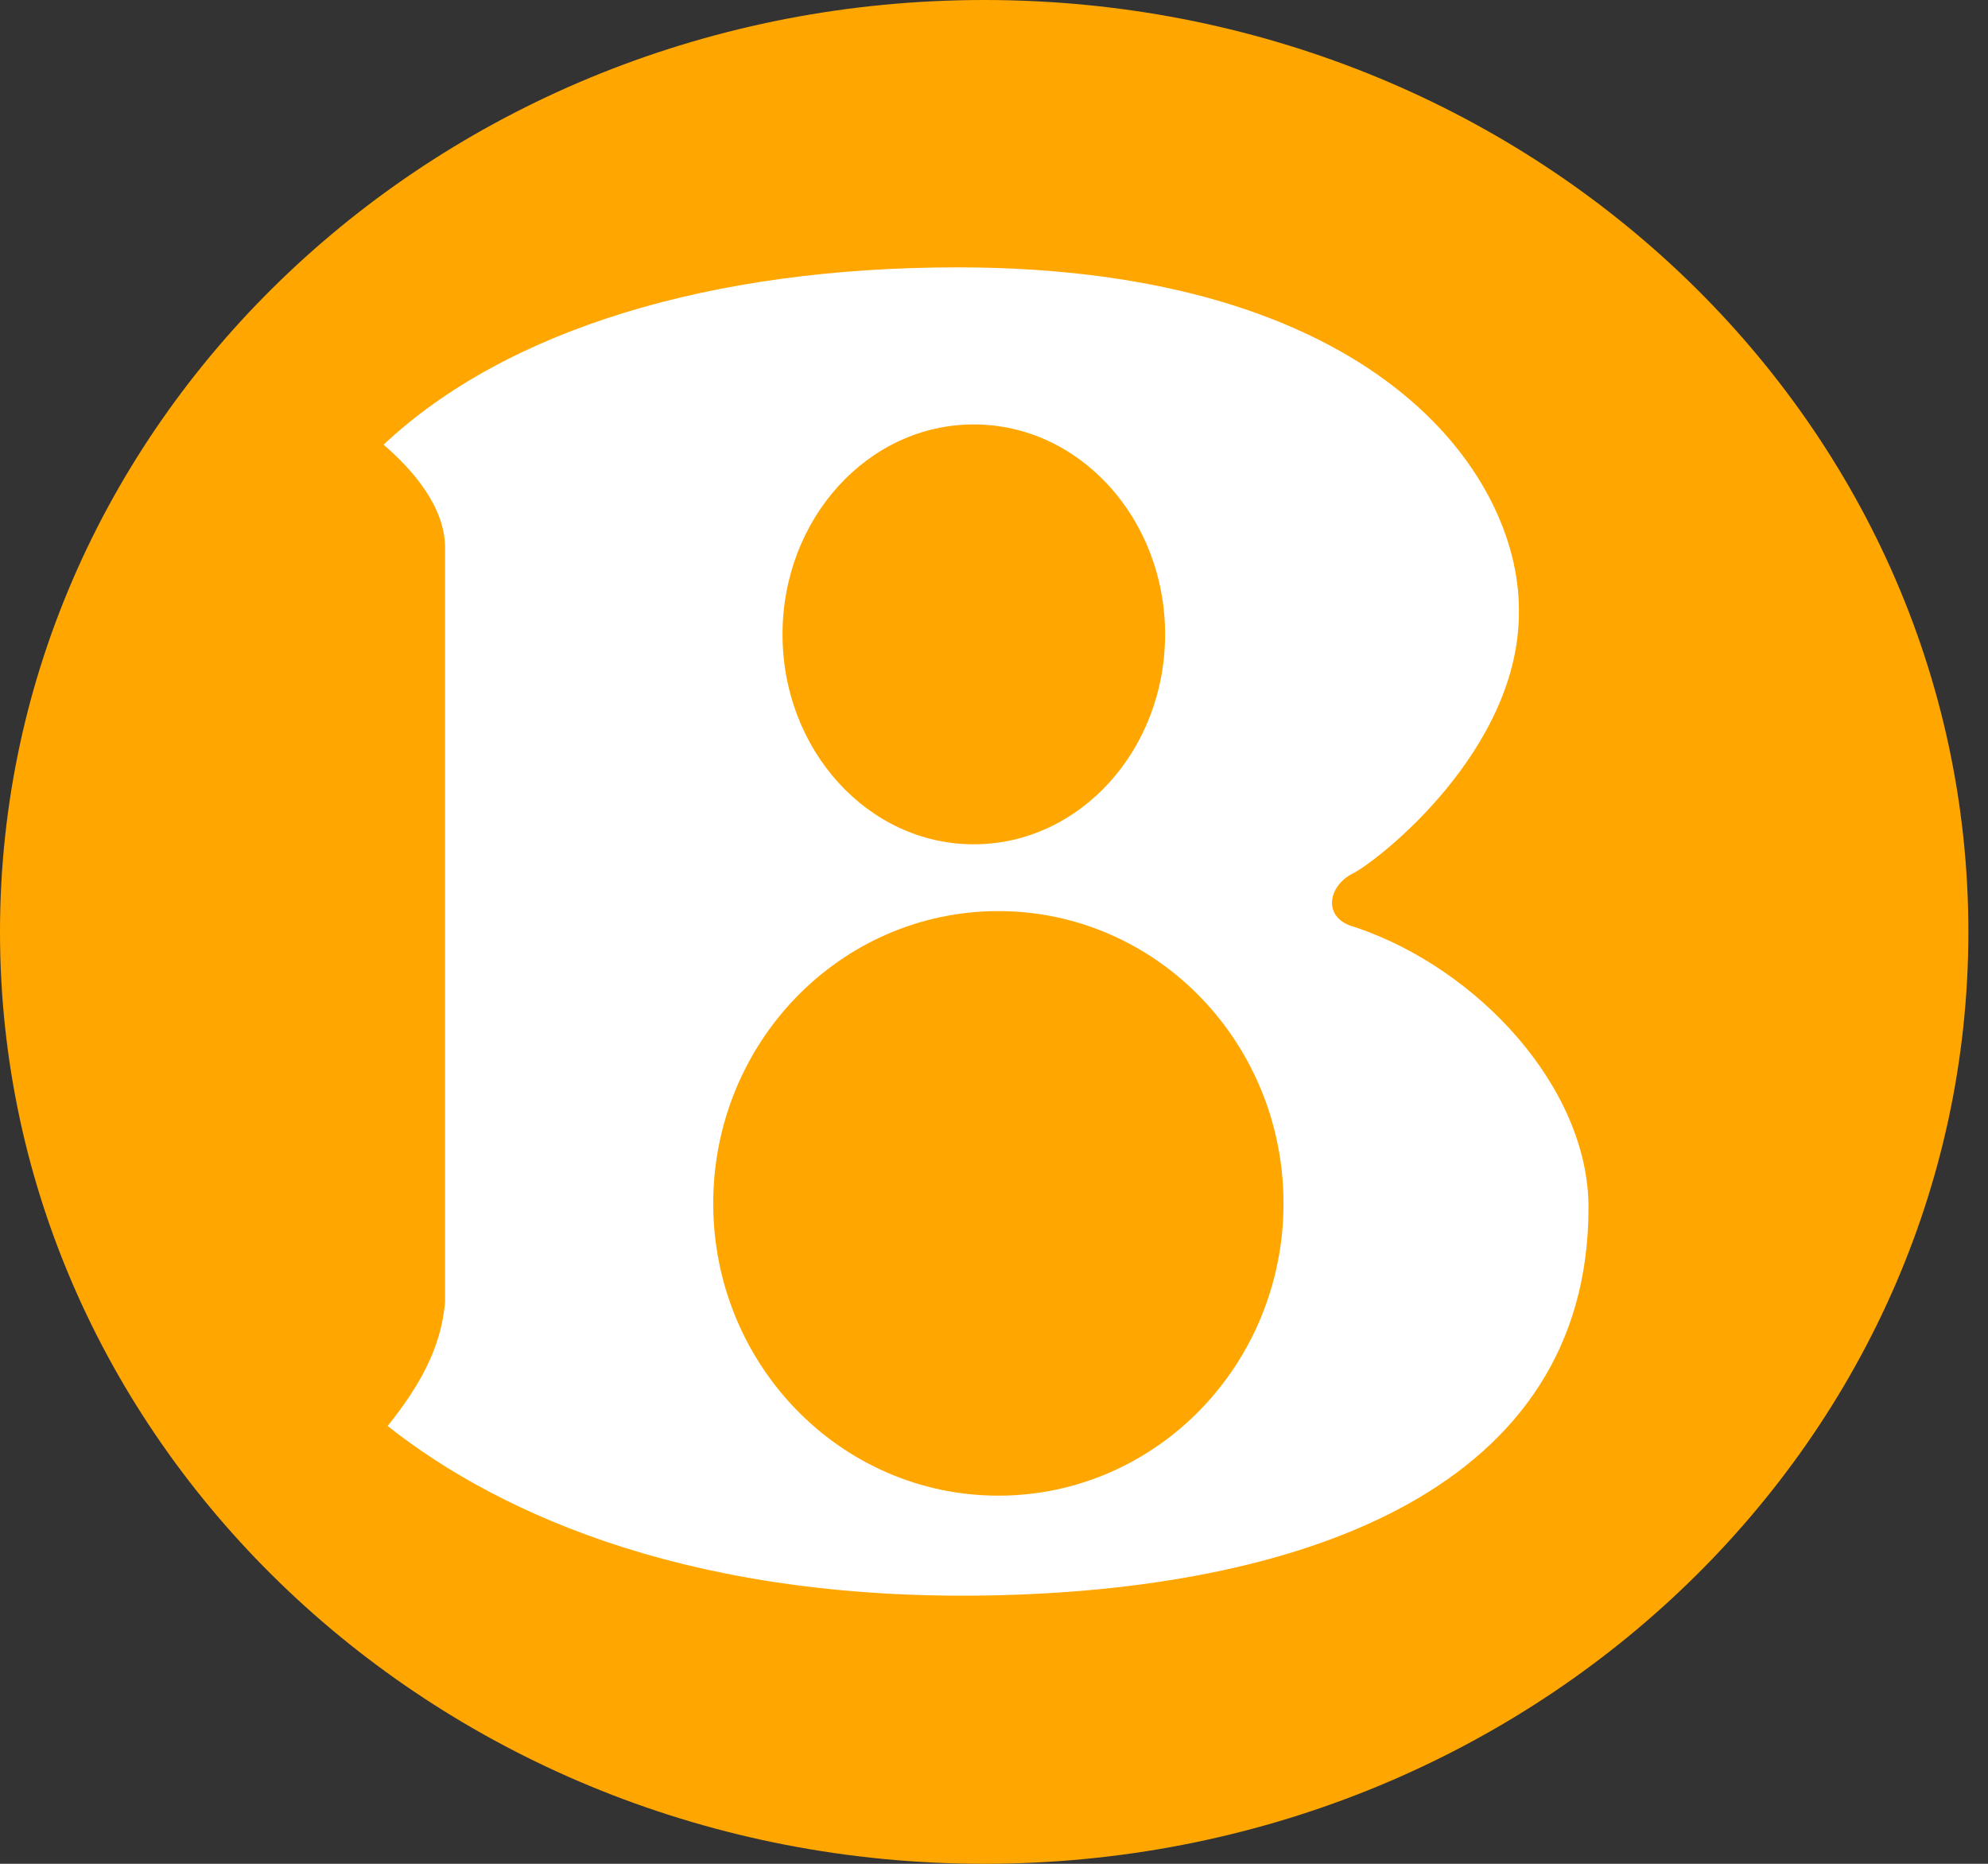 <svg width="64" height="60" viewBox="0 0 64 60" fill="none" xmlns="http://www.w3.org/2000/svg">
<rect x="0" y="0" width="64" height="60" fill="#333333" stroke="none"/>
<path fill-rule="evenodd" clip-rule="evenodd" d="M31.684 60C49.183 60 63.368 46.569 63.368 29.999C63.368 13.431 49.184 0 31.684 0C14.185 0 0 13.431 0 29.999C0 46.567 14.185 60 31.684 60Z" fill="#FFA700"/>
<path fill-rule="evenodd" clip-rule="evenodd" d="M48.898 19.625C48.898 15.243 44.279 8.607 30.82 8.607C22.904 8.607 16.306 10.599 12.349 14.315C13.273 15.111 14.328 16.305 14.328 17.633V41.925C14.197 43.384 13.537 44.58 12.48 45.907C16.175 48.827 22.509 51.616 32.272 51.351C42.034 51.085 51.139 47.897 51.139 38.872C51.139 35.023 47.578 31.171 43.619 29.845C42.564 29.578 42.731 28.531 43.553 28.118C44.346 27.722 48.961 24.137 48.898 19.625Z" fill="white"/>
<path fill-rule="evenodd" clip-rule="evenodd" d="M31.349 27.18C34.75 27.18 37.508 24.153 37.508 20.422C37.508 16.688 34.75 13.663 31.349 13.663C27.949 13.663 25.192 16.688 25.192 20.422C25.192 24.153 27.949 27.18 31.349 27.18Z" fill="#FFA700"/>
<path fill-rule="evenodd" clip-rule="evenodd" d="M32.14 45.873C35.952 45.873 39.044 42.681 39.044 38.741C39.044 34.802 35.954 31.606 32.14 31.606C28.327 31.606 25.237 34.802 25.237 38.741C25.237 42.681 28.327 45.873 32.14 45.873Z" fill="#FFA700" stroke="#FFA700" stroke-width="4.552" stroke-miterlimit="2.613"/>
</svg>
